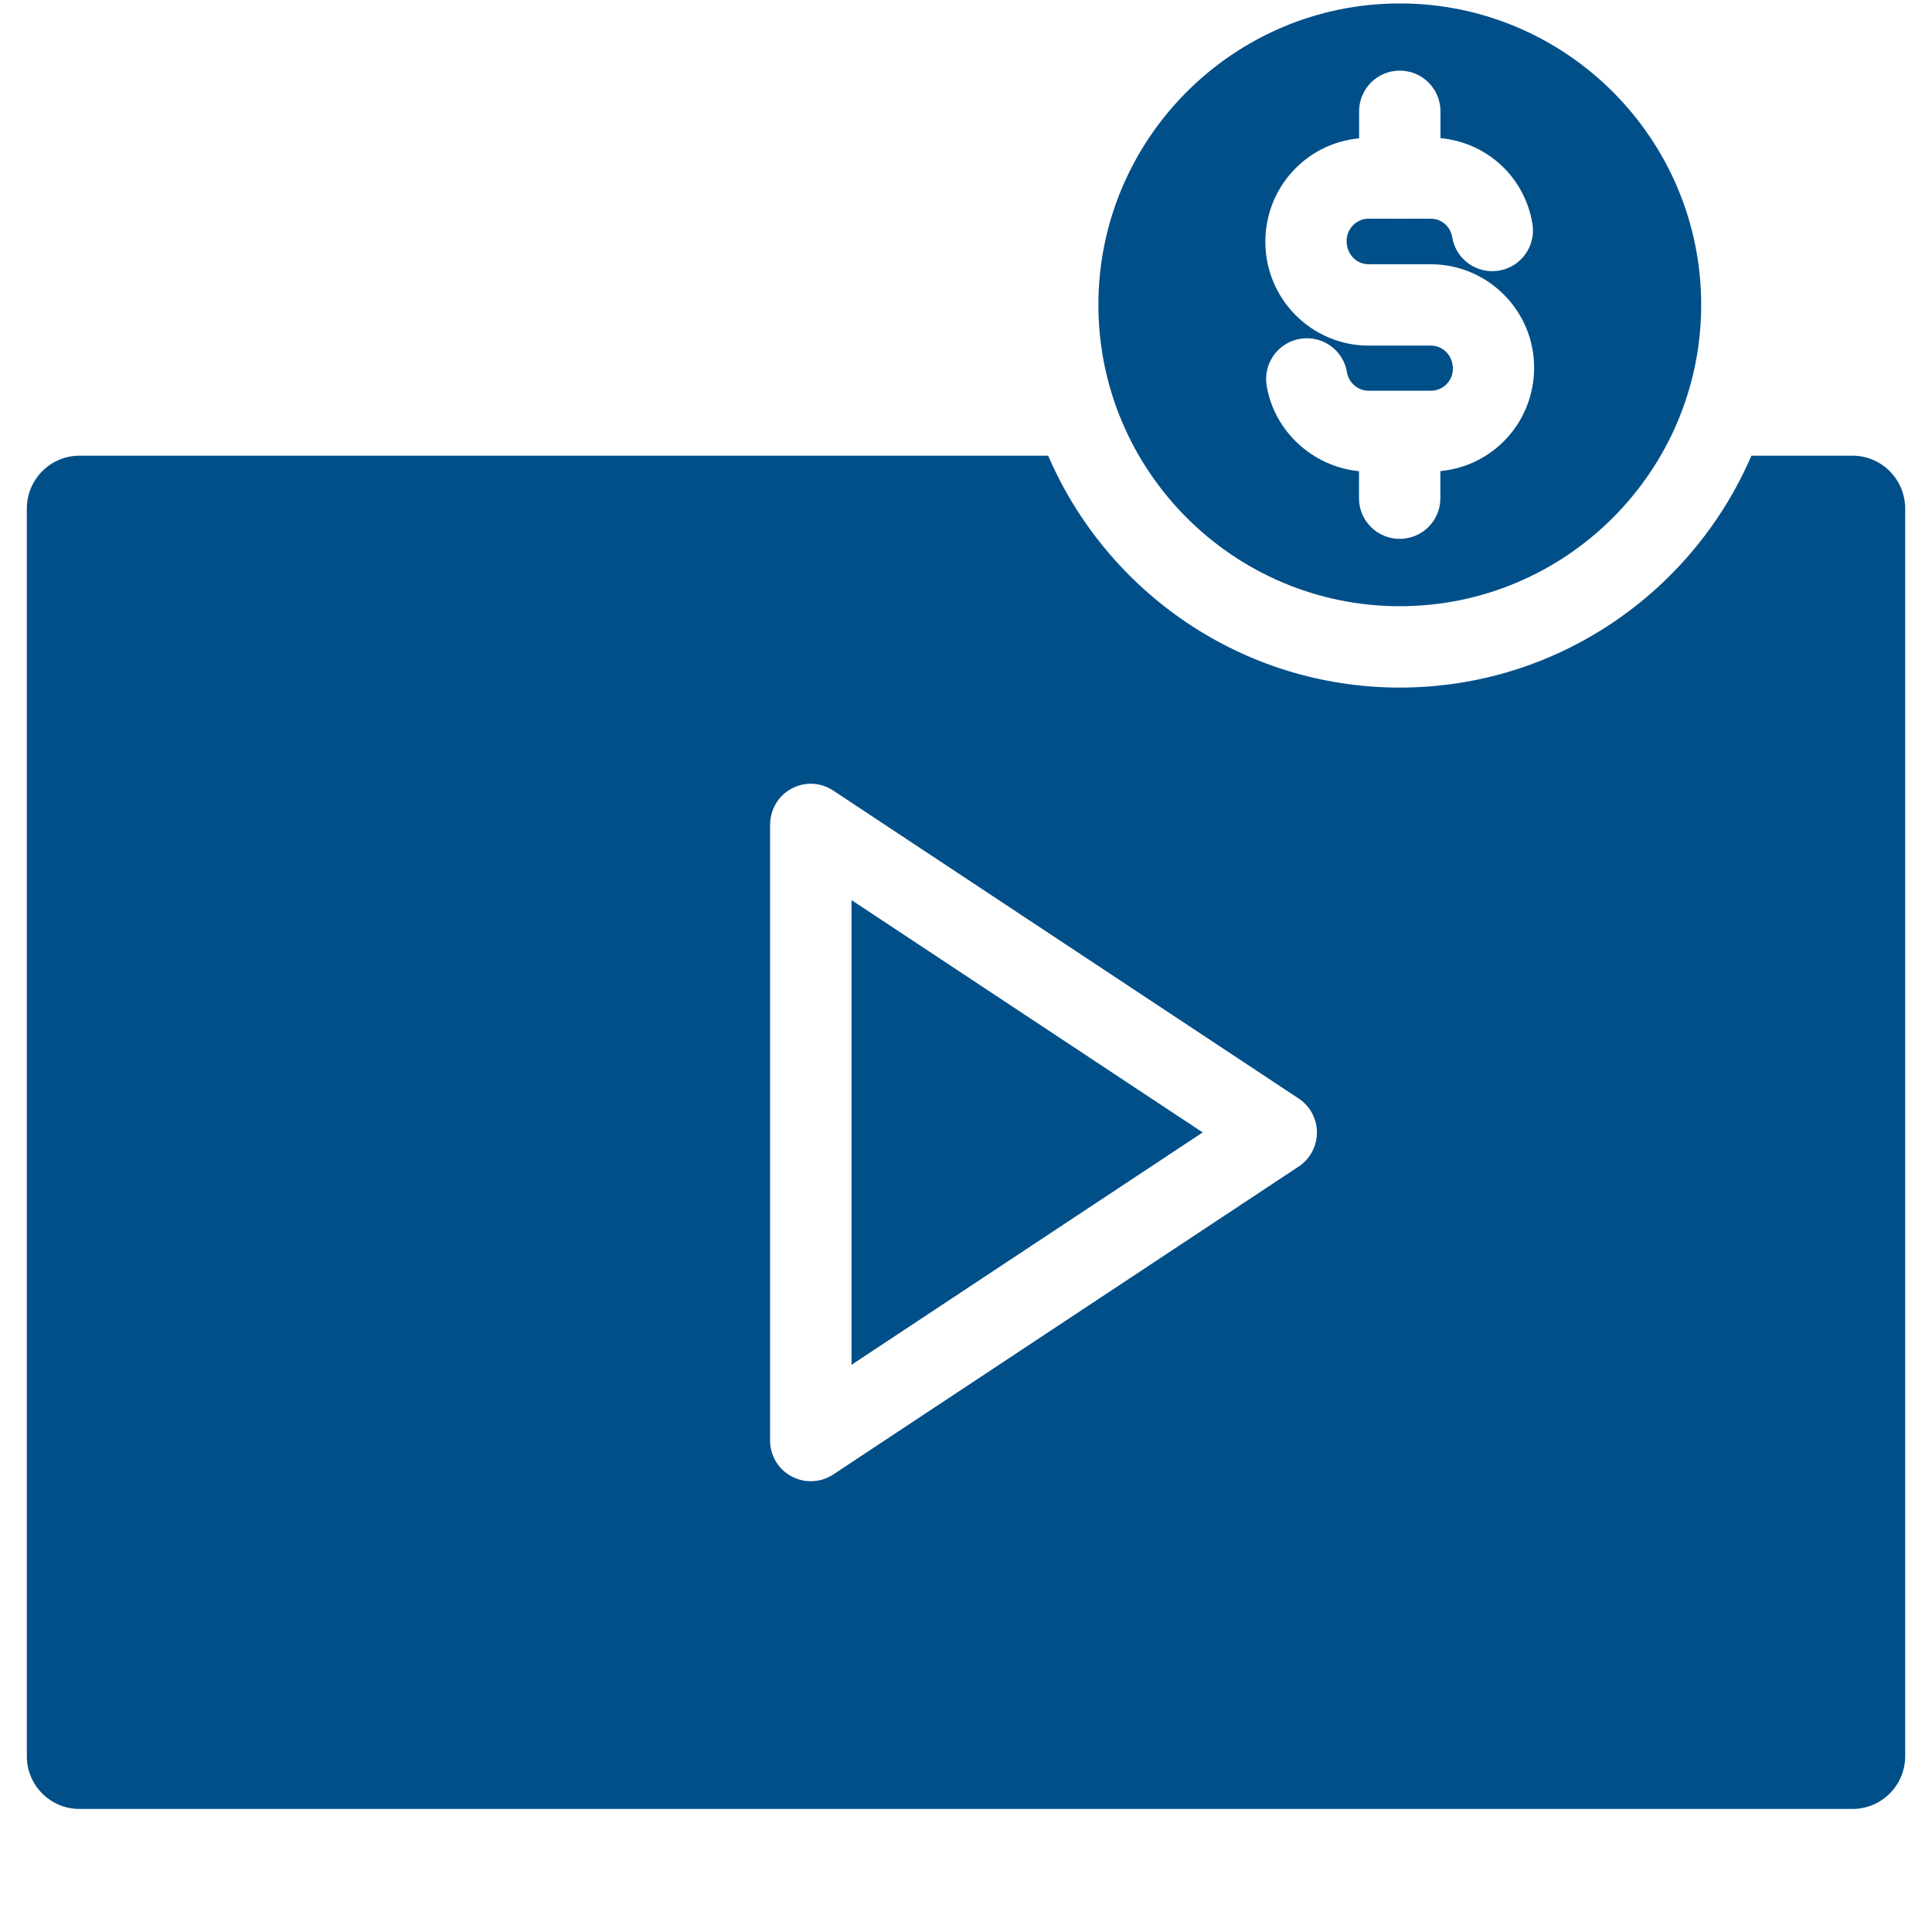<svg width="36" height="36" viewBox="0 0 36 36" fill="none" xmlns="http://www.w3.org/2000/svg">
<path d="M1.48 33.707H34.52C35.06 33.707 35.5 33.267 35.5 32.727V9.477C35.5 8.933 35.06 8.491 34.52 8.491H32.635C31.542 11.03 29.016 12.812 26.083 12.812C23.148 12.812 20.624 11.03 19.531 8.491H1.48C0.94 8.491 0.5 8.933 0.5 9.477V32.727C0.5 33.267 0.94 33.707 1.48 33.707ZM14.351 15.362C14.351 15.084 14.504 14.826 14.749 14.695C14.995 14.562 15.293 14.576 15.526 14.731L24.2 20.47C24.412 20.611 24.539 20.849 24.539 21.103C24.539 21.357 24.412 21.596 24.2 21.736L15.526 27.475C15.399 27.559 15.253 27.6 15.107 27.6C14.984 27.6 14.861 27.57 14.747 27.509C14.501 27.377 14.349 27.121 14.349 26.842V15.364L14.351 15.362Z" fill="#004F89"/>
<path d="M15.867 16.772V25.431L22.41 21.101L15.867 16.772Z" fill="#004F89"/>
<path d="M26.083 11.296C29.179 11.296 31.699 8.776 31.699 5.68C31.699 2.584 29.179 0.064 26.083 0.064C22.987 0.064 20.467 2.584 20.467 5.68C20.467 8.776 22.987 11.296 26.083 11.296ZM25.325 2.576V2.074C25.325 1.655 25.664 1.316 26.083 1.316C26.502 1.316 26.841 1.655 26.841 2.074V2.574C27.705 2.654 28.413 3.298 28.555 4.173C28.622 4.586 28.341 4.977 27.928 5.043C27.515 5.111 27.125 4.829 27.059 4.416C27.026 4.219 26.86 4.075 26.663 4.075H26.09C26.09 4.075 26.085 4.077 26.081 4.077C26.077 4.077 26.075 4.075 26.071 4.075H25.501C25.276 4.075 25.092 4.262 25.092 4.492C25.092 4.736 25.276 4.924 25.501 4.924H26.661C27.722 4.924 28.586 5.788 28.586 6.849C28.586 7.87 27.817 8.687 26.839 8.778V9.284C26.839 9.702 26.5 10.041 26.081 10.041C25.662 10.041 25.323 9.702 25.323 9.284V8.78C24.468 8.696 23.743 8.043 23.602 7.184C23.534 6.771 23.815 6.381 24.228 6.313C24.643 6.244 25.031 6.525 25.099 6.938C25.132 7.133 25.304 7.281 25.503 7.281H26.663C26.888 7.281 27.072 7.097 27.072 6.872C27.072 6.623 26.888 6.44 26.663 6.44H25.503C24.442 6.44 23.578 5.572 23.578 4.507C23.578 3.488 24.347 2.669 25.325 2.578L25.325 2.576Z" fill="#004F89"/>
</svg>
